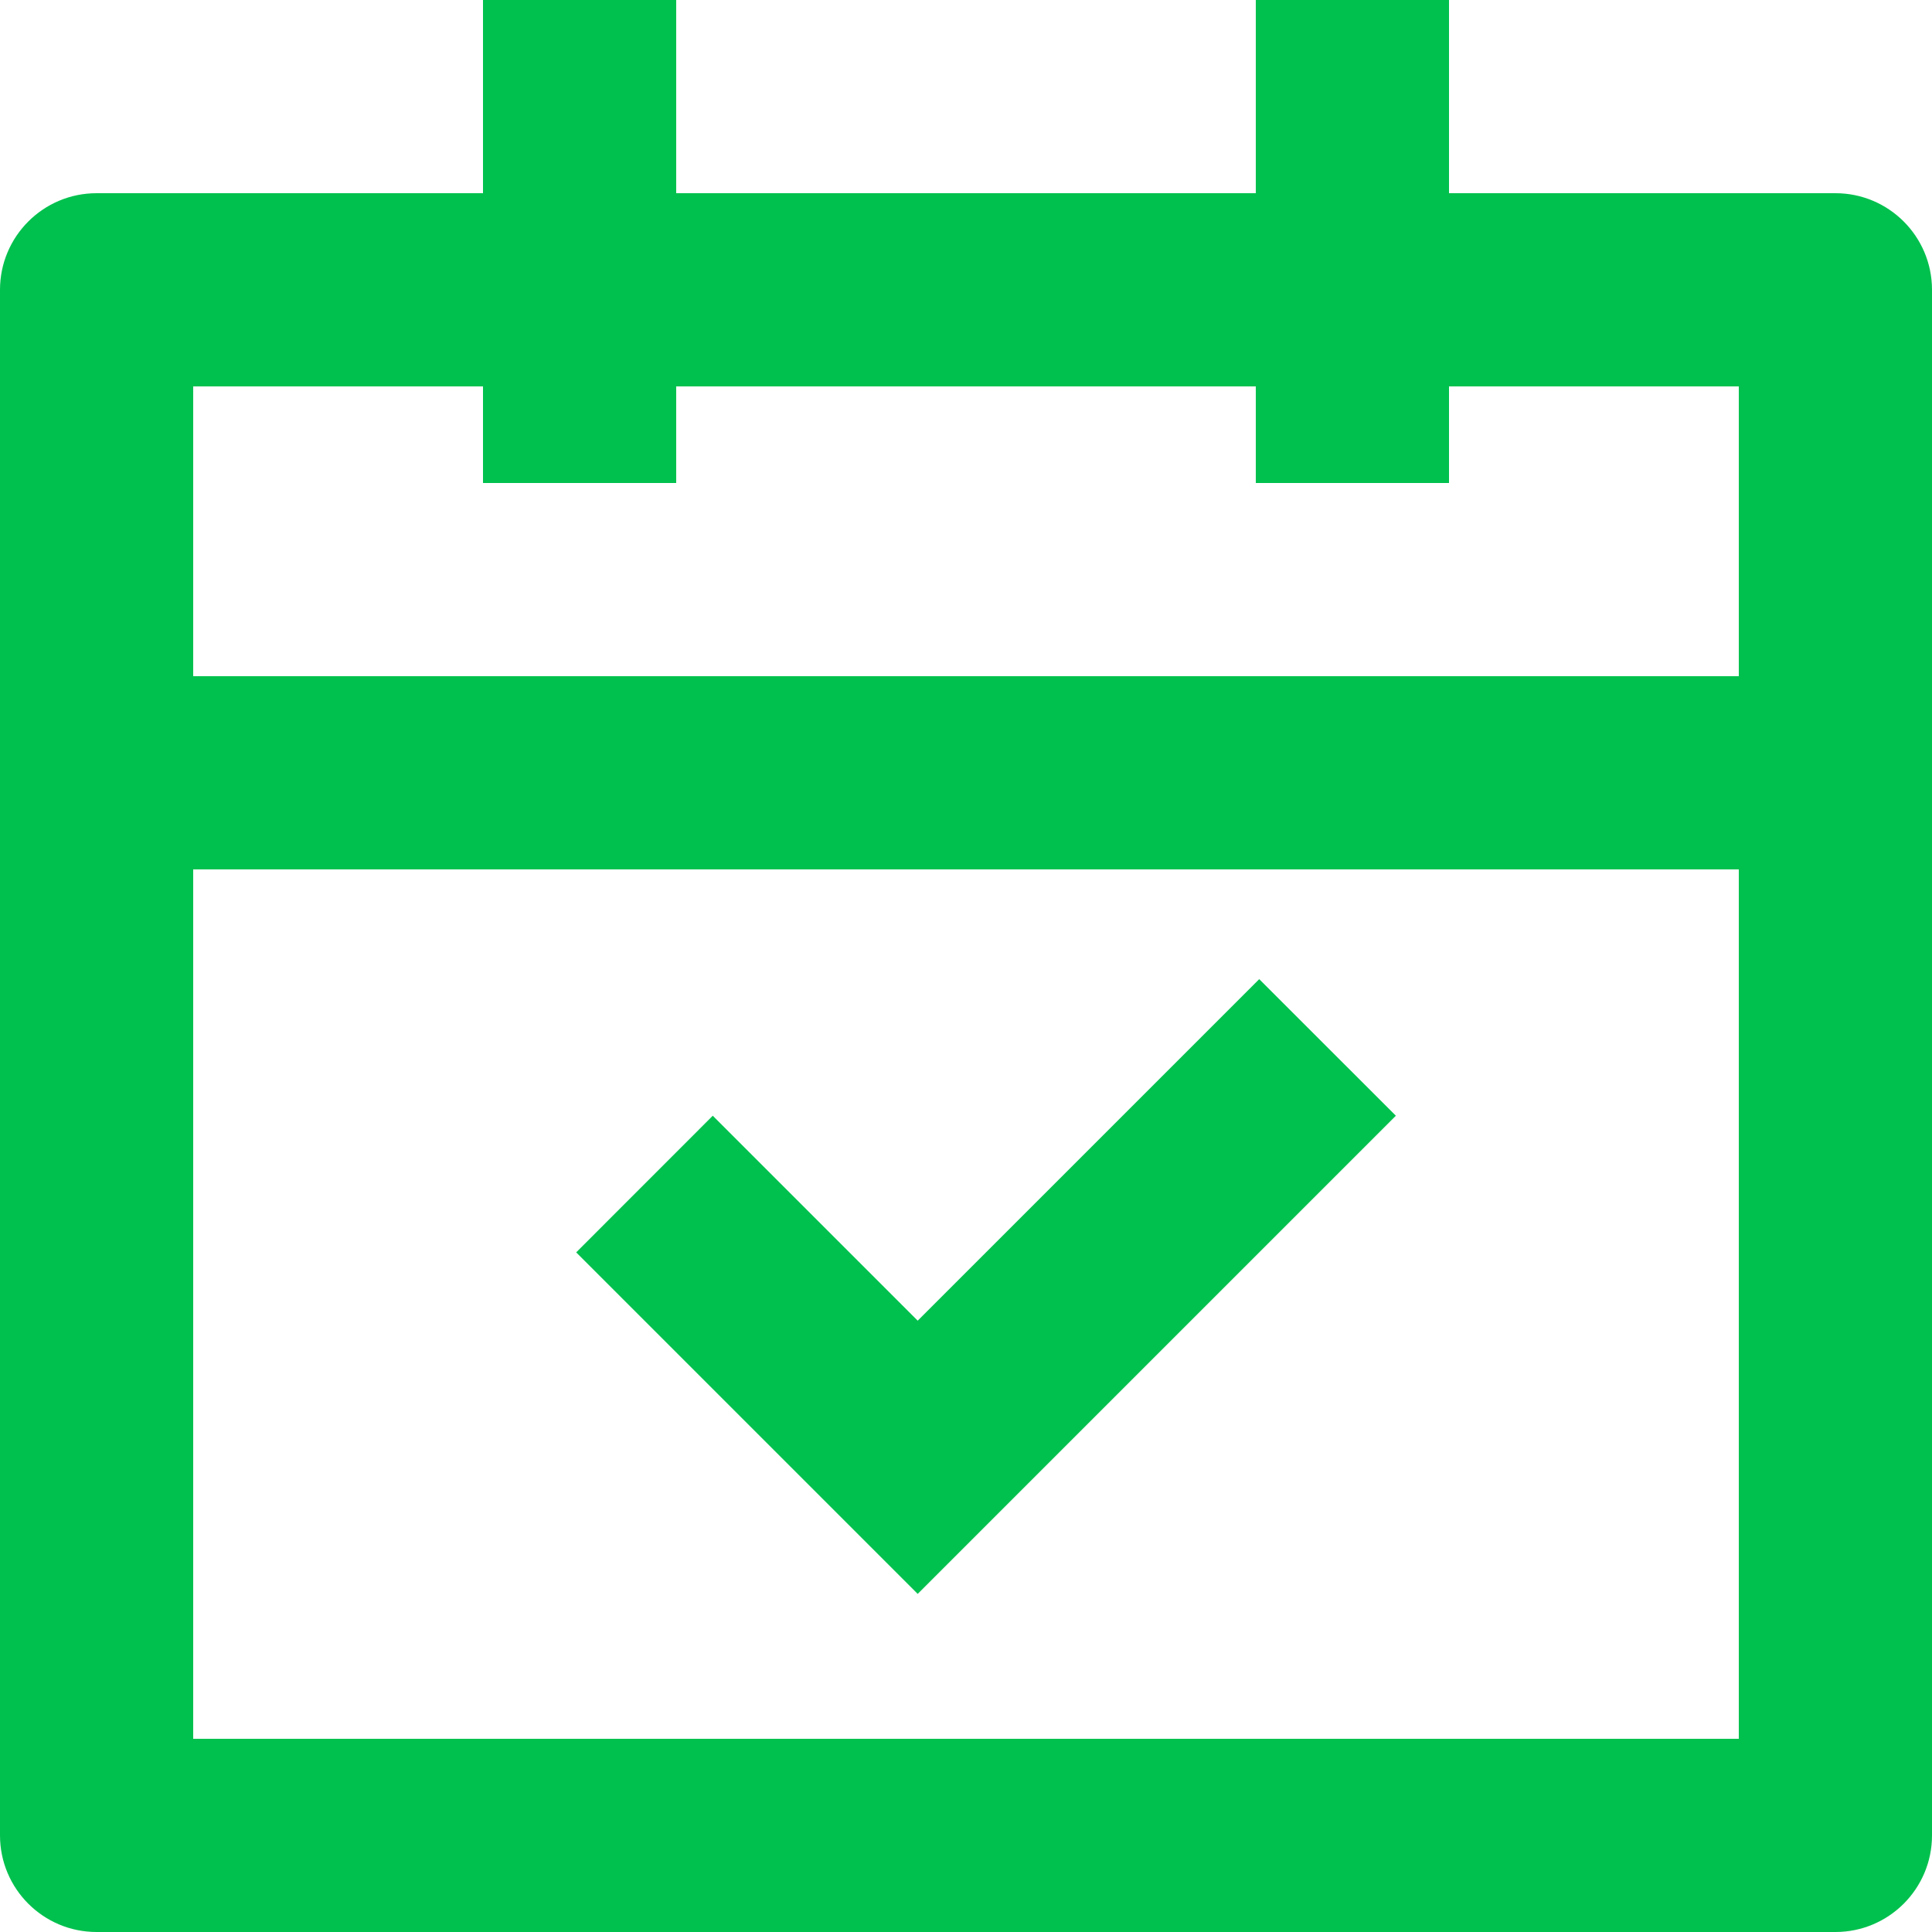 <svg width="26" height="26" viewBox="0 0 26 26" fill="none" xmlns="http://www.w3.org/2000/svg">
<path d="M9.1 0V2.6H16.9V0H19.5V2.6H24.7C25.418 2.6 26 3.182 26 3.9V24.7C26 25.418 25.418 26 24.7 26H1.3C0.582 26 0 25.418 0 24.7V3.9C0 3.182 0.582 2.6 1.3 2.6H6.5V0H9.1ZM23.4 11.7H2.6V23.4H23.4V11.7ZM16.946 13.177L18.785 15.015L12.35 21.45L7.754 16.854L9.592 15.015L12.35 17.773L16.946 13.177ZM6.5 5.2H2.6V9.1H23.4V5.2H19.5V6.5H16.9V5.2H9.1V6.5H6.5V5.2Z" fill="#00C14E"/>
</svg>
